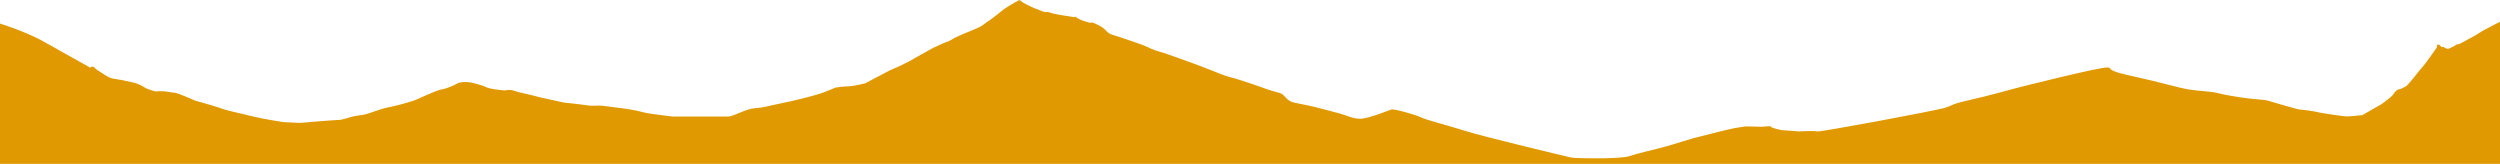 <?xml version="1.0" encoding="UTF-8"?>
<svg id="Calque_1" xmlns="http://www.w3.org/2000/svg" version="1.1" viewBox="0 0 1934.4 126.8">
  <!-- Generator: Adobe Illustrator 29.8.1, SVG Export Plug-In . SVG Version: 2.1.1 Build 2)  -->
  <defs>
    <style>
      .st0 {
        fill: #e09900;
      }
    </style>
  </defs>
  <path class="st0" d="M-.4,18.1c0,0,.2,0,.4.1,4,1.4,17.2,5.4,31.5,12.7,0,0,38.4,21.5,38.4,21.5,0,0,1.1-2,3.3,0,2.2,2,1.6,1.6,4.4,3.3,2.7,1.6,6,4.2,8.8,4.9,2.7.6,7.7,1.3,7.7,1.3l10.4,2.3s4.9,1.6,7.1,3.3c2.2,1.6,8.8,3.3,8.8,3.3,0,0,4.9-.7,9.9.3,4.9,1,3.8,0,8.2,1.6s12.6,5.2,12.6,5.2c0,0,5.5,1.6,12.6,3.6s7.7,2.9,16.4,4.9c8.8,2,6.6,1.6,16.4,3.9,9.9,2.3,23,4.2,23,4.2l12.6.6s26.8-2.3,30.1-2.3,8.8-2.6,14.2-3.3c5.5-.7,6.6-1,10.4-2.3s10.4-3.6,13.7-4.2c3.3-.7,1.1,0,8.8-2,7.7-2,12.1-3.6,12.1-3.6,0,0,16.4-7.5,19.7-8.1,3.3-.6,4.4-1,7.7-2.3,3.3-1.3,6-2.9,6-2.9,0,0,4.9-1.6,12.1.3,7.1,2,6,1.6,9.9,3.3,3.8,1.6,14.2,2.3,14.2,2.3,0,0,2.7-1,6,0s3.8,1.3,9.9,2.6c6,1.3,10.4,2.6,10.4,2.6l19.2,4.2s13.1,1.3,17,2c3.8.7,7.7.3,10.4.3s8.8,1,8.8,1c0,0,14.2,1.6,19.7,2.9s6,1.6,12.6,2.6,15.9,2,15.9,2h42.2c4.9,0,13.2-5.9,21.4-6.5s8.8-1.6,19.2-3.6,26.8-6.2,32.3-8.1c5.5-2,10.4-4.2,10.4-4.2,0,0,6-1,9.9-1s13.1-2.3,13.1-2.3l19.2-10.1,8.2-3.6,6.6-3.3,11.5-6.5,7.1-3.9s8.8-4.2,10.4-4.6c1.6-.3,3.9-2,7.1-3.6,3.3-1.6,8.2-3.6,12.1-5.2,3.8-1.6,6.6-2.6,9.3-4.6s1.6-1.3,5.5-3.9c3.8-2.6,8.2-6.5,11-8.5,2.5-1.8,11.3-6.7,11.3-6.7,5.5,4.6,19.7,9.4,19.7,9.4,0,0,1.6-.7,4.9.6s16.4,2.9,18.1,3.3c1.6.3-2.2-2.3,1.6.3,3.8,2.6,8.2,3.3,9.9,3.9,1.6.7,0-1.6,7.1,2s5.5,5.9,11,7.5,23.6,7.8,26.3,9.1c2.7,1.3-2.2-1,2.7,1.3,4.9,2.3,6.6,2,18.1,6.2,11.5,4.2,19.2,6.8,27.4,10.1,8.2,3.3,12.1,4.9,15.9,5.9l3.8,1s11,3.3,19.7,6.5c8.8,3.3,11.3,3.6,15.5,4.9s4.7,6.2,11.3,7.5,12.1,2.3,20.8,4.6c8.8,2.3,7.7,2,13.7,3.6s10.4,4.2,16.4,4.2,21.9-6.5,24.1-7.2c2.2-.6,20.3,4.6,23,6.2s21.9,6.5,35.1,10.7,77.2,19.5,80.5,20.2,13.1.7,20.8.7,16.4-.3,21.4-1c4.9-.7,3.8-1.3,15.9-4.2,12.1-2.9,19.2-4.9,27.4-7.5,8.2-2.6,12-3.6,14.8-4.2,2.7-.7,23-5.9,26.8-6.5s8.2-1.3,8.2-1.3l13.2.3s6.6-1,6.6,0,8.2,2.6,8.2,2.6l13.7,1s11.5-.7,13.7,0,88.8-15.6,97.5-17.9,3.8-2.6,19.7-6.2c15.9-3.6,33.4-8.5,35.6-9.1s67.9-17.2,72.3-16.3c4.4,1-3.3,2,19.2,6.8,22.5,4.9,33.4,8.5,42.7,10.1,9.3,1.6,17,1.3,24.6,3.3,7.7,2,24.7,4.2,26.3,4.2s9.9,1,9.9,1c0,0,24.1,7.2,25.8,7.2s11.5,1.3,13.7,2c2.2.6,20.3,3.3,22.5,3.3s12.1-1,12.1-1l14.8-8.5s7.7-5.5,8.8-7.2c1.1-1.6,2.7-3.9,4.4-4.2,1.7-.3,3.3-1,5.5-2.3s9.9-11.4,9.9-11.4c0,0,2.7-3.3,4.4-5.2,1.7-2,9.9-13.7,9.9-13.7v-1.8s1.6-.6,2,0,1.6,1.5,1.6,1.5h1.1c.5,0,2.2,1.1,2.2,1.1l1.1.3s.5.2,1.1,0c.6-.2,5.1-2.5,5.1-2.5l.7-.7,2.4-.4,4.9-2.6s2.2-1.2,2.7-1.5c.5-.3,2.7-1.3,4.8-2.6s6.4-4,7.1-4.3c.7-.3,9.7-5.2,13-6.7s107.9,384.1,107.9,384.1c-681.1-.3-1362.2-.6-2043.3-.9C-.1,272.4-.3,145.2-.4,18.1Z"/>
</svg>